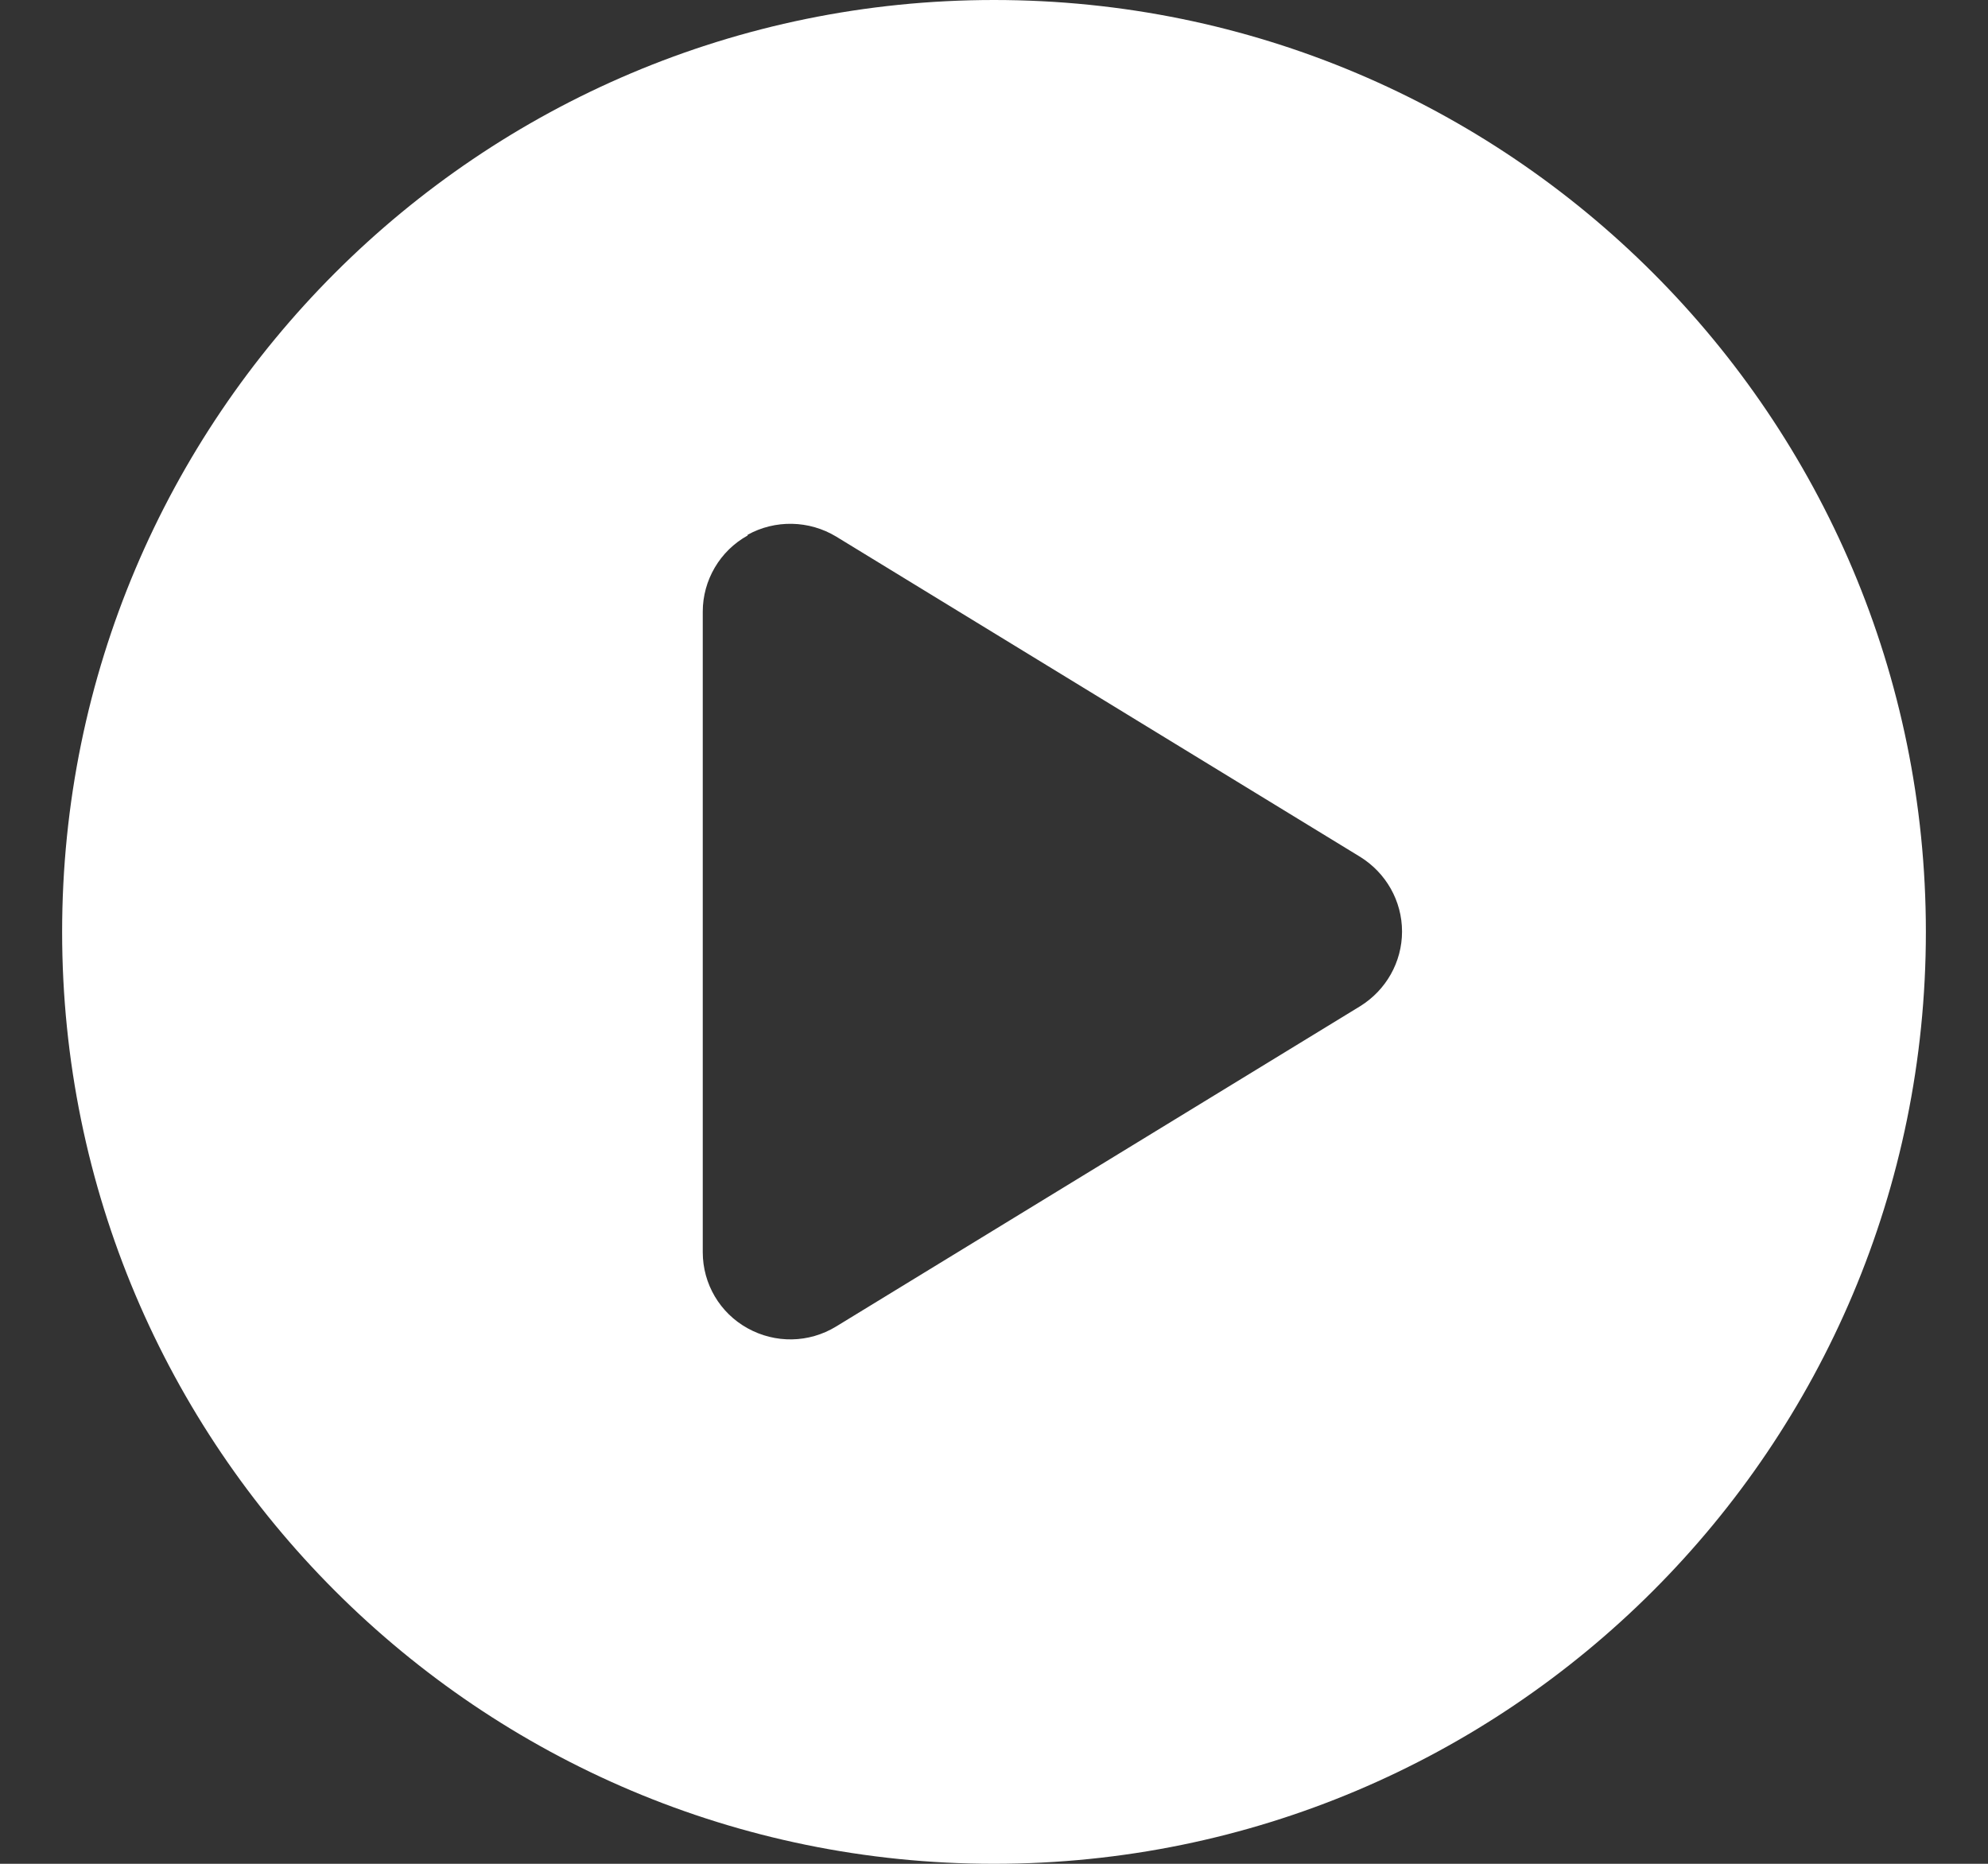 <svg width="16" height="15" viewBox="0 0 16 15" fill="none" xmlns="http://www.w3.org/2000/svg">
<rect x="0" y="0" width="16" height="15" fill="#333333" stroke="none"/>
<path d="M15.5 7.5C15.5 11.643 12.143 15 8 15C3.857 15 0.5 11.643 0.5 7.5C0.5 3.357 3.857 0 8 0C12.143 0 15.5 3.357 15.5 7.5ZM6.017 4.31C5.794 4.433 5.656 4.67 5.656 4.922V10.078C5.656 10.333 5.794 10.567 6.017 10.69C6.239 10.813 6.509 10.81 6.729 10.676L10.947 8.098C11.155 7.969 11.284 7.743 11.284 7.497C11.284 7.251 11.155 7.025 10.947 6.896L6.729 4.318C6.512 4.187 6.239 4.181 6.017 4.304V4.31Z" fill="white"/>
</svg>
